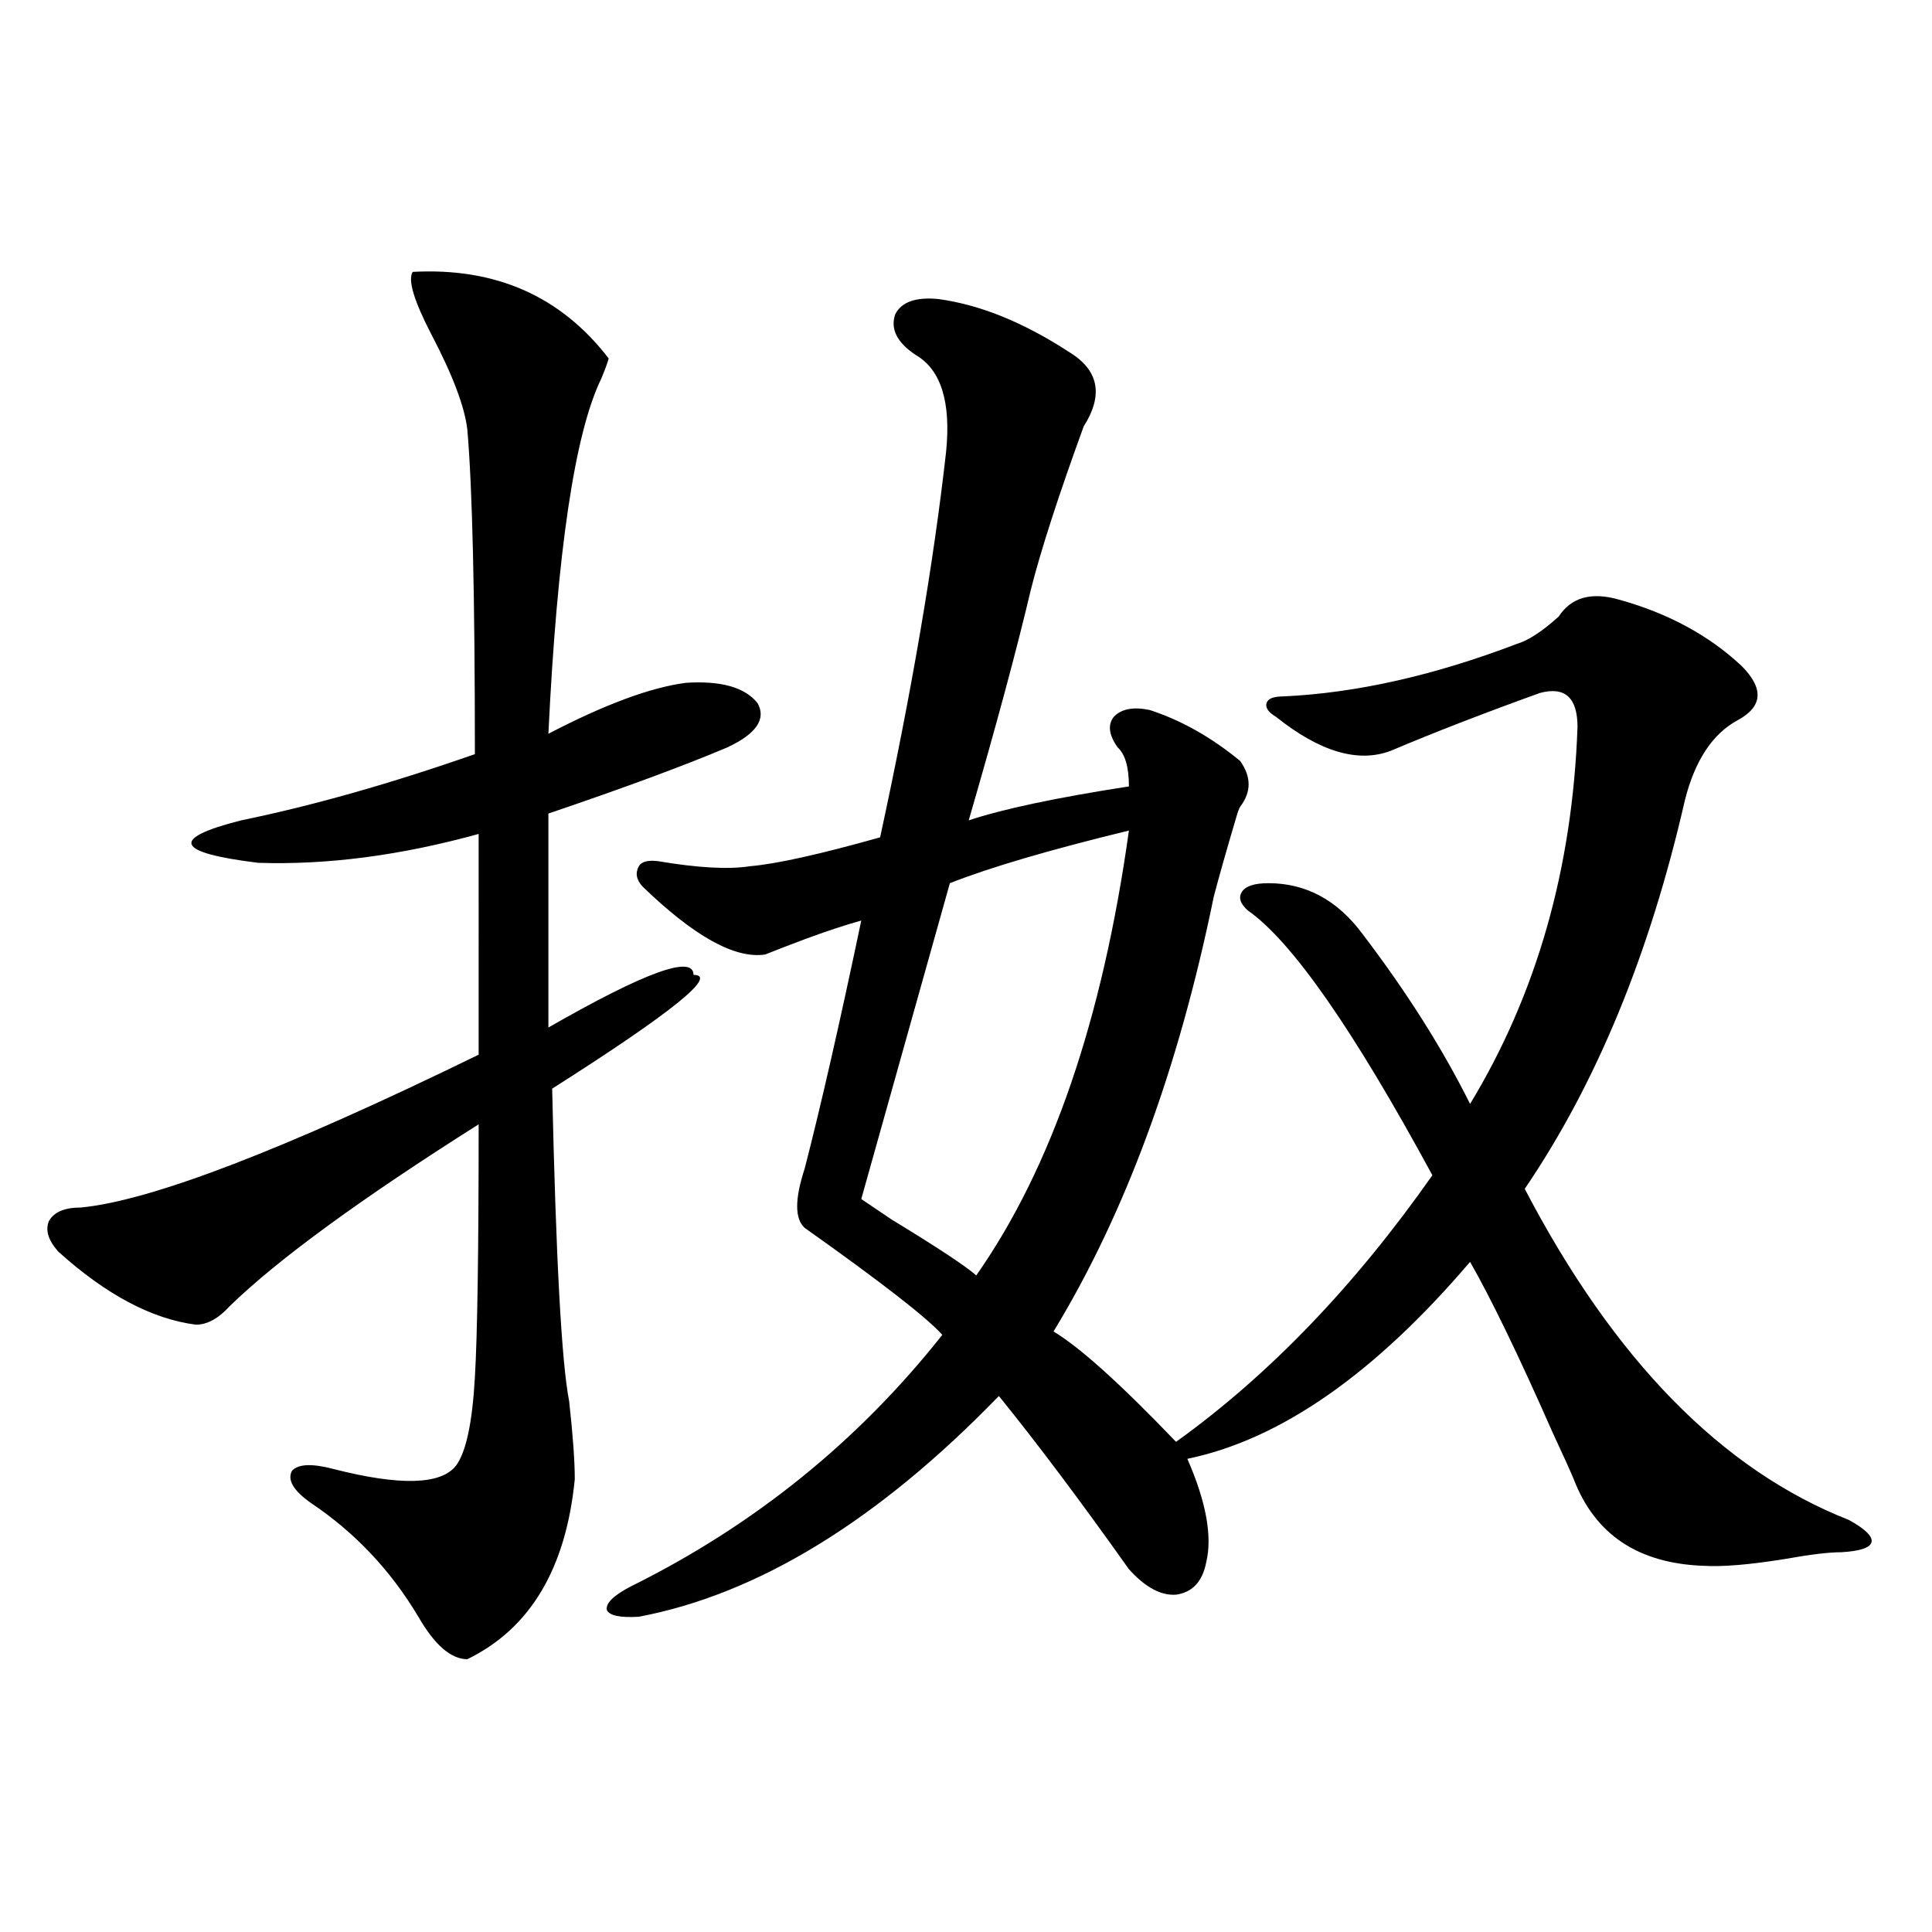 <?xml version="1.0" encoding="utf-8"?>
<!-- Generator: Adobe Illustrator 16.0.0, SVG Export Plug-In . SVG Version: 6.00 Build 0)  -->
<!DOCTYPE svg PUBLIC "-//W3C//DTD SVG 1.1//EN" "http://www.w3.org/Graphics/SVG/1.1/DTD/svg11.dtd">
<svg version="1.1" id="图层_1" xmlns="http://www.w3.org/2000/svg" xmlns:xlink="http://www.w3.org/1999/xlink" x="0px" y="0px"
	 width="1000px" height="1000px" viewBox="0 0 1000 1000" enable-background="new 0 0 1000 1000" xml:space="preserve">
<path d="M213.604,140.73c42.926-2.335,76.736,12.606,101.461,44.824c-0.655,2.349-1.951,5.864-3.902,10.547
	c-13.658,28.125-22.773,89.36-27.316,183.691c29.268-15.229,53.002-24.019,71.218-26.367c18.201-1.167,30.563,2.349,37.072,10.547
	c4.543,8.212-0.655,15.82-15.609,22.852c-22.118,9.38-53.017,20.806-92.681,34.277v110.742c50.075-28.702,75.12-37.793,75.12-27.246
	c13.003,0-11.387,19.638-73.169,58.887c1.951,87.891,4.878,141.806,8.78,161.719c1.951,17.578,2.927,31.063,2.927,40.43
	c-4.558,46.294-23.094,77.344-55.608,93.164c-8.46,0-16.92-7.333-25.365-21.973c-14.313-24.019-32.85-43.644-55.608-58.887
	c-9.115-6.44-12.362-12.003-9.756-16.699c3.247-3.516,10.396-3.804,21.463-0.879c34.466,8.789,55.608,8.212,63.413-1.758
	c5.198-7.031,8.445-22.261,9.756-45.703c1.296-21.671,1.951-65.327,1.951-130.957c-61.142,38.672-104.067,70.024-128.777,94.043
	c-5.854,6.454-11.707,9.668-17.561,9.668c-22.773-2.925-46.508-15.519-71.218-37.793c-5.213-5.851-6.829-11.124-4.878-15.82
	c2.592-4.683,8.125-7.031,16.585-7.031c36.417-3.516,105.028-29.883,205.849-79.102V431.648
	c-40.334,11.138-78.382,16.122-114.144,14.941c-42.926-5.273-45.853-12.593-8.78-21.973c37.072-7.608,77.392-19.034,120.973-34.277
	c0-82.026-1.311-137.988-3.902-167.871c-1.311-11.714-7.484-28.125-18.536-49.219C214.245,155.672,210.998,144.837,213.604,140.73z
	 M485.793,154.793c21.463,2.938,43.901,12.017,67.315,27.246c15.609,9.38,18.201,22.274,7.805,38.672
	c-13.018,35.747-22.118,63.872-27.316,84.375c-7.164,30.474-17.896,70.313-32.194,119.531c17.561-5.851,45.197-11.714,82.925-17.578
	c0-9.956-1.951-16.699-5.854-20.215c-4.558-6.44-5.213-11.714-1.951-15.82c3.902-4.093,10.076-5.273,18.536-3.516
	c16.25,5.273,31.859,14.063,46.828,26.367c5.854,8.212,5.854,16.122,0,23.73c-0.655,1.181-1.311,2.938-1.951,5.273
	c-5.213,17.578-9.115,31.353-11.707,41.309c-18.216,89.071-45.853,164.067-82.925,225c13.658,8.212,34.786,27.246,63.413,57.129
	c48.124-34.565,92.346-80.558,132.68-137.988c-40.975-75.586-72.849-121.289-95.607-137.109c-3.902-3.516-4.878-6.729-2.927-9.668
	c1.951-2.925,6.494-4.395,13.658-4.395c19.512,0,35.762,8.789,48.779,26.367c22.759,29.883,41.295,59.188,55.608,87.891
	c34.466-56.827,53.002-121.866,55.608-195.117c0-15.229-6.509-21.094-19.512-17.578c-29.268,10.547-54.968,20.517-77.071,29.883
	c-16.92,6.454-36.752,0.591-59.511-17.578c-3.902-2.335-5.533-4.683-4.878-7.031c0.641-2.335,3.567-3.516,8.78-3.516
	c37.713-1.758,78.047-10.835,120.973-27.246c5.854-1.758,13.003-6.44,21.463-14.063c6.494-9.956,16.905-12.882,31.219-8.789
	c25.365,7.031,46.493,18.457,63.413,34.277c11.707,11.728,11.052,21.094-1.951,28.125c-13.018,7.031-22.118,20.806-27.316,41.309
	c-18.216,79.692-45.853,146.777-82.925,201.27c46.173,88.481,102.102,145.61,167.801,171.387
	c8.445,4.696,12.348,8.501,11.707,11.426c-0.655,2.938-5.854,4.696-15.609,5.273c-6.509,0-16.265,1.181-29.268,3.516
	c-18.216,2.938-32.194,4.106-41.95,3.516c-33.825-1.167-56.264-16.108-67.315-44.824c-1.951-4.683-5.533-12.593-10.731-23.73
	c-17.561-39.839-31.874-69.434-42.926-88.77c-49.435,58.008-98.214,91.997-146.338,101.953c9.756,22.274,13.003,40.142,9.756,53.613
	c-1.951,9.97-7.164,15.519-15.609,16.699c-7.805,0.577-15.944-3.817-24.39-13.184c-25.365-35.733-47.804-65.616-67.315-89.648
	c-62.438,64.462-124.555,102.53-186.337,114.258c-9.756,0.577-15.289-0.591-16.585-3.516c-0.655-3.516,3.567-7.622,12.683-12.305
	c63.733-31.641,117.391-74.995,160.972-130.078c-7.805-8.789-31.554-27.246-71.218-55.371c-5.213-4.683-5.213-14.941,0-30.762
	c8.445-32.808,18.201-75.586,29.268-128.32c-8.46,2.349-18.216,5.575-29.268,9.668c-7.805,2.938-14.634,5.575-20.487,7.91
	c-15.609,2.349-36.752-9.366-63.413-35.156c-3.262-3.516-3.902-7.031-1.951-10.547c1.296-2.335,4.543-3.214,9.756-2.637
	c20.808,3.516,36.737,4.395,47.804,2.637c13.658-1.167,36.097-6.152,67.315-14.941c16.25-74.995,27.637-141.504,34.146-199.512
	c2.592-25.776-2.606-42.476-15.609-50.098c-9.756-6.44-13.338-13.472-10.731-21.094
	C466.602,156.263,474.086,153.626,485.793,154.793z M584.327,429.891c-40.975,9.97-71.873,19.048-92.681,27.246l-45.853,163.477
	c2.592,1.758,7.805,5.273,15.609,10.547c24.055,14.653,38.688,24.321,43.901,29.004
	C544.328,604.505,570.669,527.751,584.327,429.891z"/>
</svg>
